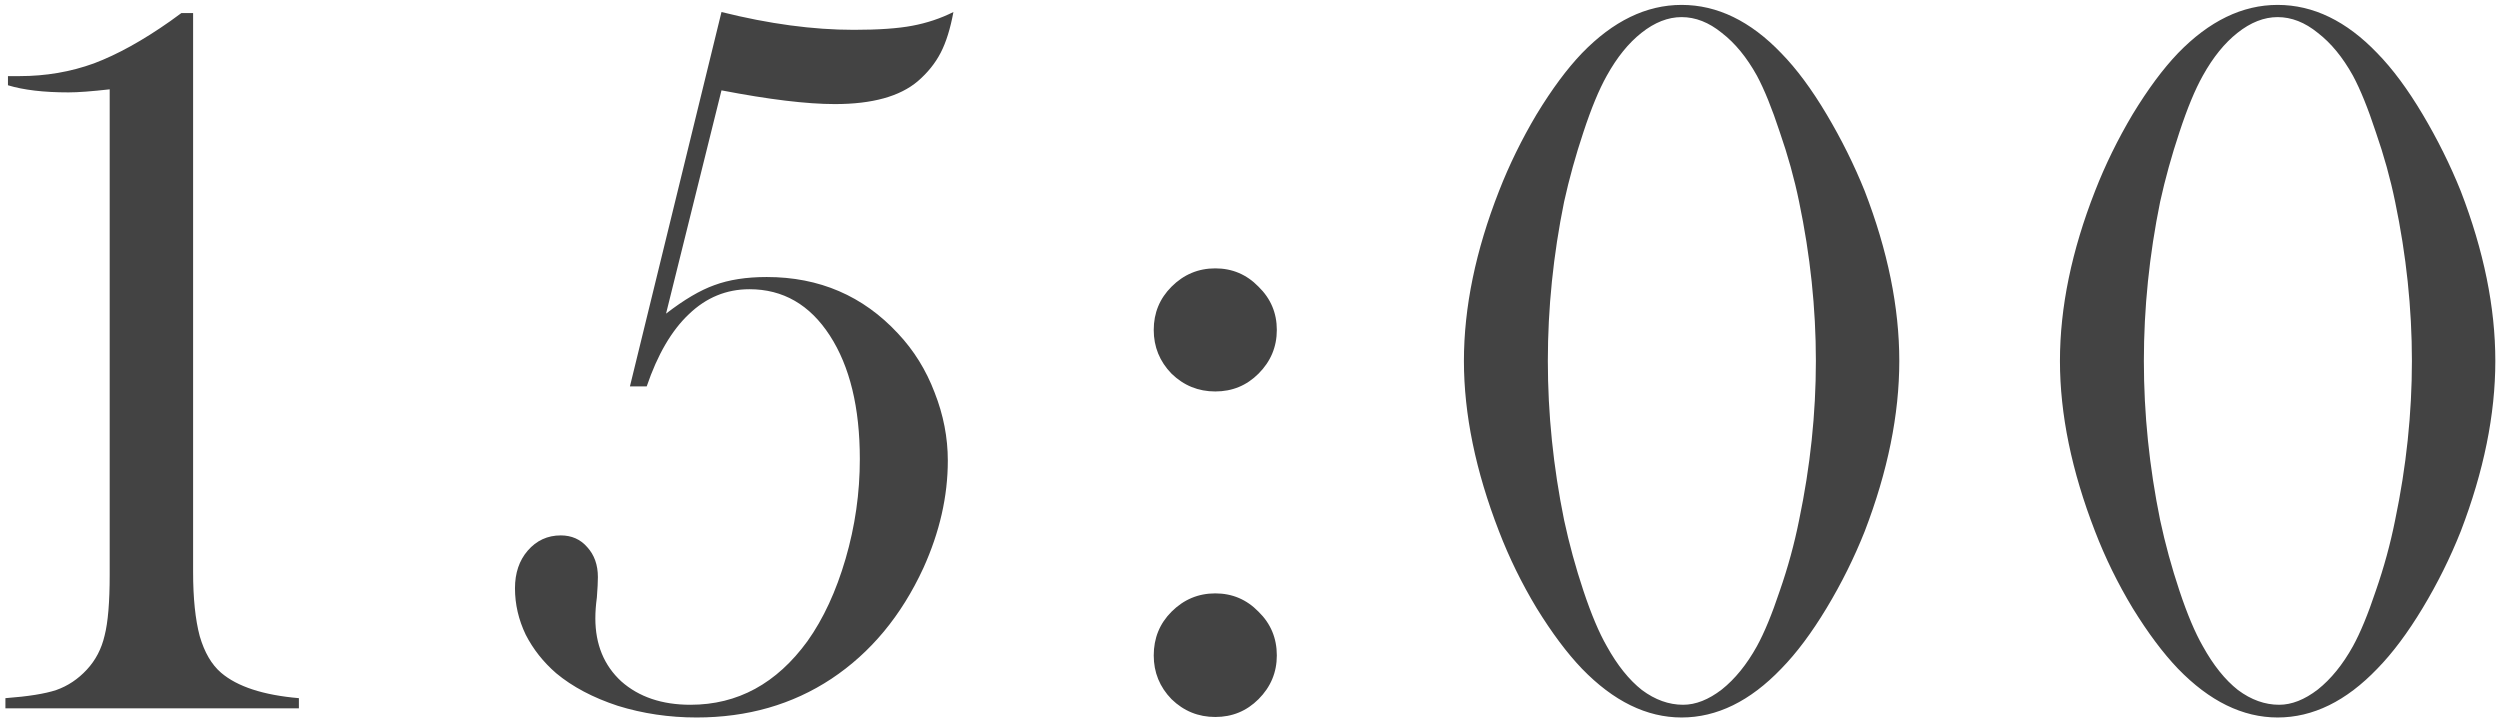 <?xml version="1.0" encoding="UTF-8"?> <svg xmlns="http://www.w3.org/2000/svg" width="360" height="104" viewBox="0 0 360 104" fill="none"><path d="M26.122 1.878H27.807V82.371C27.807 86.131 28.124 89.207 28.759 91.6C29.442 93.943 30.468 95.701 31.835 96.873C34.179 98.875 37.914 100.096 43.041 100.535V102H0.78V100.535C4.052 100.291 6.493 99.9 8.104 99.363C9.765 98.777 11.229 97.801 12.499 96.434C13.769 95.066 14.623 93.431 15.062 91.526C15.551 89.622 15.795 86.717 15.795 82.811V12.864C13.207 13.157 11.229 13.304 9.862 13.304C6.298 13.304 3.393 12.962 1.146 12.278V10.96H2.831C6.591 10.96 10.155 10.35 13.524 9.129C16.894 7.859 20.556 5.833 24.511 3.05L26.122 1.878ZM90.71 55.638L103.894 1.731C110.729 3.44 117.077 4.295 122.937 4.295C126.501 4.295 129.309 4.1 131.359 3.709C133.459 3.318 135.437 2.659 137.292 1.731C136.853 4.124 136.242 6.077 135.461 7.591C134.68 9.104 133.581 10.472 132.165 11.692C129.577 13.89 125.598 14.988 120.227 14.988C116.174 14.988 110.729 14.329 103.894 13.011L95.91 45.164C98.498 43.162 100.817 41.795 102.868 41.062C104.968 40.281 107.482 39.891 110.412 39.891C117.98 39.891 124.279 42.601 129.309 48.02C131.604 50.462 133.361 53.294 134.582 56.517C135.852 59.739 136.486 63.011 136.486 66.331C136.486 71.458 135.314 76.609 132.971 81.785C129.797 88.67 125.378 93.992 119.714 97.752C114.099 101.463 107.629 103.318 100.305 103.318C96.35 103.318 92.565 102.757 88.952 101.634C85.388 100.462 82.434 98.899 80.09 96.946C78.234 95.335 76.769 93.48 75.695 91.38C74.67 89.231 74.157 87.01 74.157 84.715C74.157 82.518 74.768 80.711 75.988 79.295C77.258 77.83 78.845 77.098 80.749 77.098C82.311 77.098 83.581 77.659 84.558 78.782C85.583 79.905 86.096 81.346 86.096 83.103C86.096 83.787 86.047 84.764 85.949 86.033C85.803 87.107 85.73 88.108 85.73 89.036C85.73 92.796 86.975 95.823 89.465 98.118C92.004 100.364 95.324 101.487 99.426 101.487C106.213 101.487 111.828 98.436 116.271 92.332C118.566 89.109 120.397 85.154 121.765 80.467C123.132 75.779 123.815 70.994 123.815 66.111C123.815 58.69 122.375 52.757 119.494 48.313C116.613 43.87 112.756 41.648 107.922 41.648C104.602 41.648 101.696 42.845 99.206 45.237C96.716 47.581 94.689 51.048 93.127 55.638H90.71ZM175 38.645C177.441 38.645 179.517 39.524 181.226 41.282C182.983 42.991 183.862 45.066 183.862 47.508C183.862 49.949 182.983 52.049 181.226 53.807C179.517 55.516 177.441 56.37 175 56.37C172.559 56.37 170.459 55.516 168.701 53.807C166.992 52.049 166.138 49.949 166.138 47.508C166.138 45.066 166.992 42.991 168.701 41.282C170.459 39.524 172.559 38.645 175 38.645ZM175 85.447C177.441 85.447 179.517 86.326 181.226 88.084C182.983 89.793 183.862 91.893 183.862 94.383C183.862 96.824 182.983 98.924 181.226 100.682C179.517 102.391 177.441 103.245 175 103.245C172.559 103.245 170.459 102.391 168.701 100.682C166.992 98.924 166.138 96.824 166.138 94.383C166.138 91.893 166.992 89.793 168.701 88.084C170.459 86.326 172.559 85.447 175 85.447ZM242.151 0.706C247.278 0.706 252.063 3.025 256.507 7.664C258.704 9.91 260.877 12.84 263.025 16.453C265.174 20.066 267.005 23.753 268.519 27.513C271.839 36.106 273.499 44.261 273.499 51.976C273.499 59.69 271.839 67.869 268.519 76.512C267.005 80.32 265.174 84.007 263.025 87.571C260.877 91.136 258.704 94.041 256.507 96.287C252.015 100.975 247.229 103.318 242.151 103.318C237.122 103.318 232.337 100.975 227.796 96.287C225.647 94.041 223.475 91.136 221.277 87.571C219.129 84.007 217.322 80.32 215.857 76.512C212.488 67.82 210.804 59.642 210.804 51.976C210.804 44.261 212.488 36.106 215.857 27.513C217.322 23.753 219.129 20.066 221.277 16.453C223.475 12.84 225.647 9.91 227.796 7.664C232.288 3.025 237.073 0.706 242.151 0.706ZM242.151 2.464C240.198 2.464 238.27 3.221 236.365 4.734C234.51 6.199 232.85 8.25 231.385 10.887C230.262 12.889 229.139 15.599 228.016 19.017C226.893 22.386 225.965 25.73 225.232 29.051C223.67 36.717 222.889 44.358 222.889 51.976C222.889 59.593 223.67 67.234 225.232 74.9C225.965 78.318 226.893 81.712 228.016 85.081C229.139 88.45 230.262 91.111 231.385 93.064C232.898 95.799 234.583 97.898 236.438 99.363C238.343 100.779 240.32 101.487 242.371 101.487C244.178 101.487 246.033 100.755 247.938 99.29C249.842 97.776 251.526 95.701 252.991 93.064C254.065 91.111 255.164 88.45 256.287 85.081C257.459 81.712 258.387 78.318 259.07 74.9C260.682 67.186 261.487 59.544 261.487 51.976C261.487 44.407 260.682 36.766 259.07 29.051C258.387 25.73 257.459 22.386 256.287 19.017C255.164 15.599 254.065 12.889 252.991 10.887C251.526 8.25 249.842 6.199 247.938 4.734C246.082 3.221 244.153 2.464 242.151 2.464ZM327.979 0.706C333.106 0.706 337.892 3.025 342.335 7.664C344.532 9.91 346.705 12.84 348.854 16.453C351.002 20.066 352.833 23.753 354.347 27.513C357.667 36.106 359.327 44.261 359.327 51.976C359.327 59.69 357.667 67.869 354.347 76.512C352.833 80.32 351.002 84.007 348.854 87.571C346.705 91.136 344.532 94.041 342.335 96.287C337.843 100.975 333.058 103.318 327.979 103.318C322.95 103.318 318.165 100.975 313.624 96.287C311.476 94.041 309.303 91.136 307.105 87.571C304.957 84.007 303.15 80.32 301.686 76.512C298.316 67.82 296.632 59.642 296.632 51.976C296.632 44.261 298.316 36.106 301.686 27.513C303.15 23.753 304.957 20.066 307.105 16.453C309.303 12.84 311.476 9.91 313.624 7.664C318.116 3.025 322.901 0.706 327.979 0.706ZM327.979 2.464C326.026 2.464 324.098 3.221 322.193 4.734C320.338 6.199 318.678 8.25 317.213 10.887C316.09 12.889 314.967 15.599 313.844 19.017C312.721 22.386 311.793 25.73 311.061 29.051C309.498 36.717 308.717 44.358 308.717 51.976C308.717 59.593 309.498 67.234 311.061 74.9C311.793 78.318 312.721 81.712 313.844 85.081C314.967 88.45 316.09 91.111 317.213 93.064C318.727 95.799 320.411 97.898 322.267 99.363C324.171 100.779 326.148 101.487 328.199 101.487C330.006 101.487 331.861 100.755 333.766 99.29C335.67 97.776 337.354 95.701 338.819 93.064C339.894 91.111 340.992 88.45 342.115 85.081C343.287 81.712 344.215 78.318 344.898 74.9C346.51 67.186 347.315 59.544 347.315 51.976C347.315 44.407 346.51 36.766 344.898 29.051C344.215 25.73 343.287 22.386 342.115 19.017C340.992 15.599 339.894 12.889 338.819 10.887C337.354 8.25 335.67 6.199 333.766 4.734C331.91 3.221 329.981 2.464 327.979 2.464Z" fill="#434343"></path></svg> 